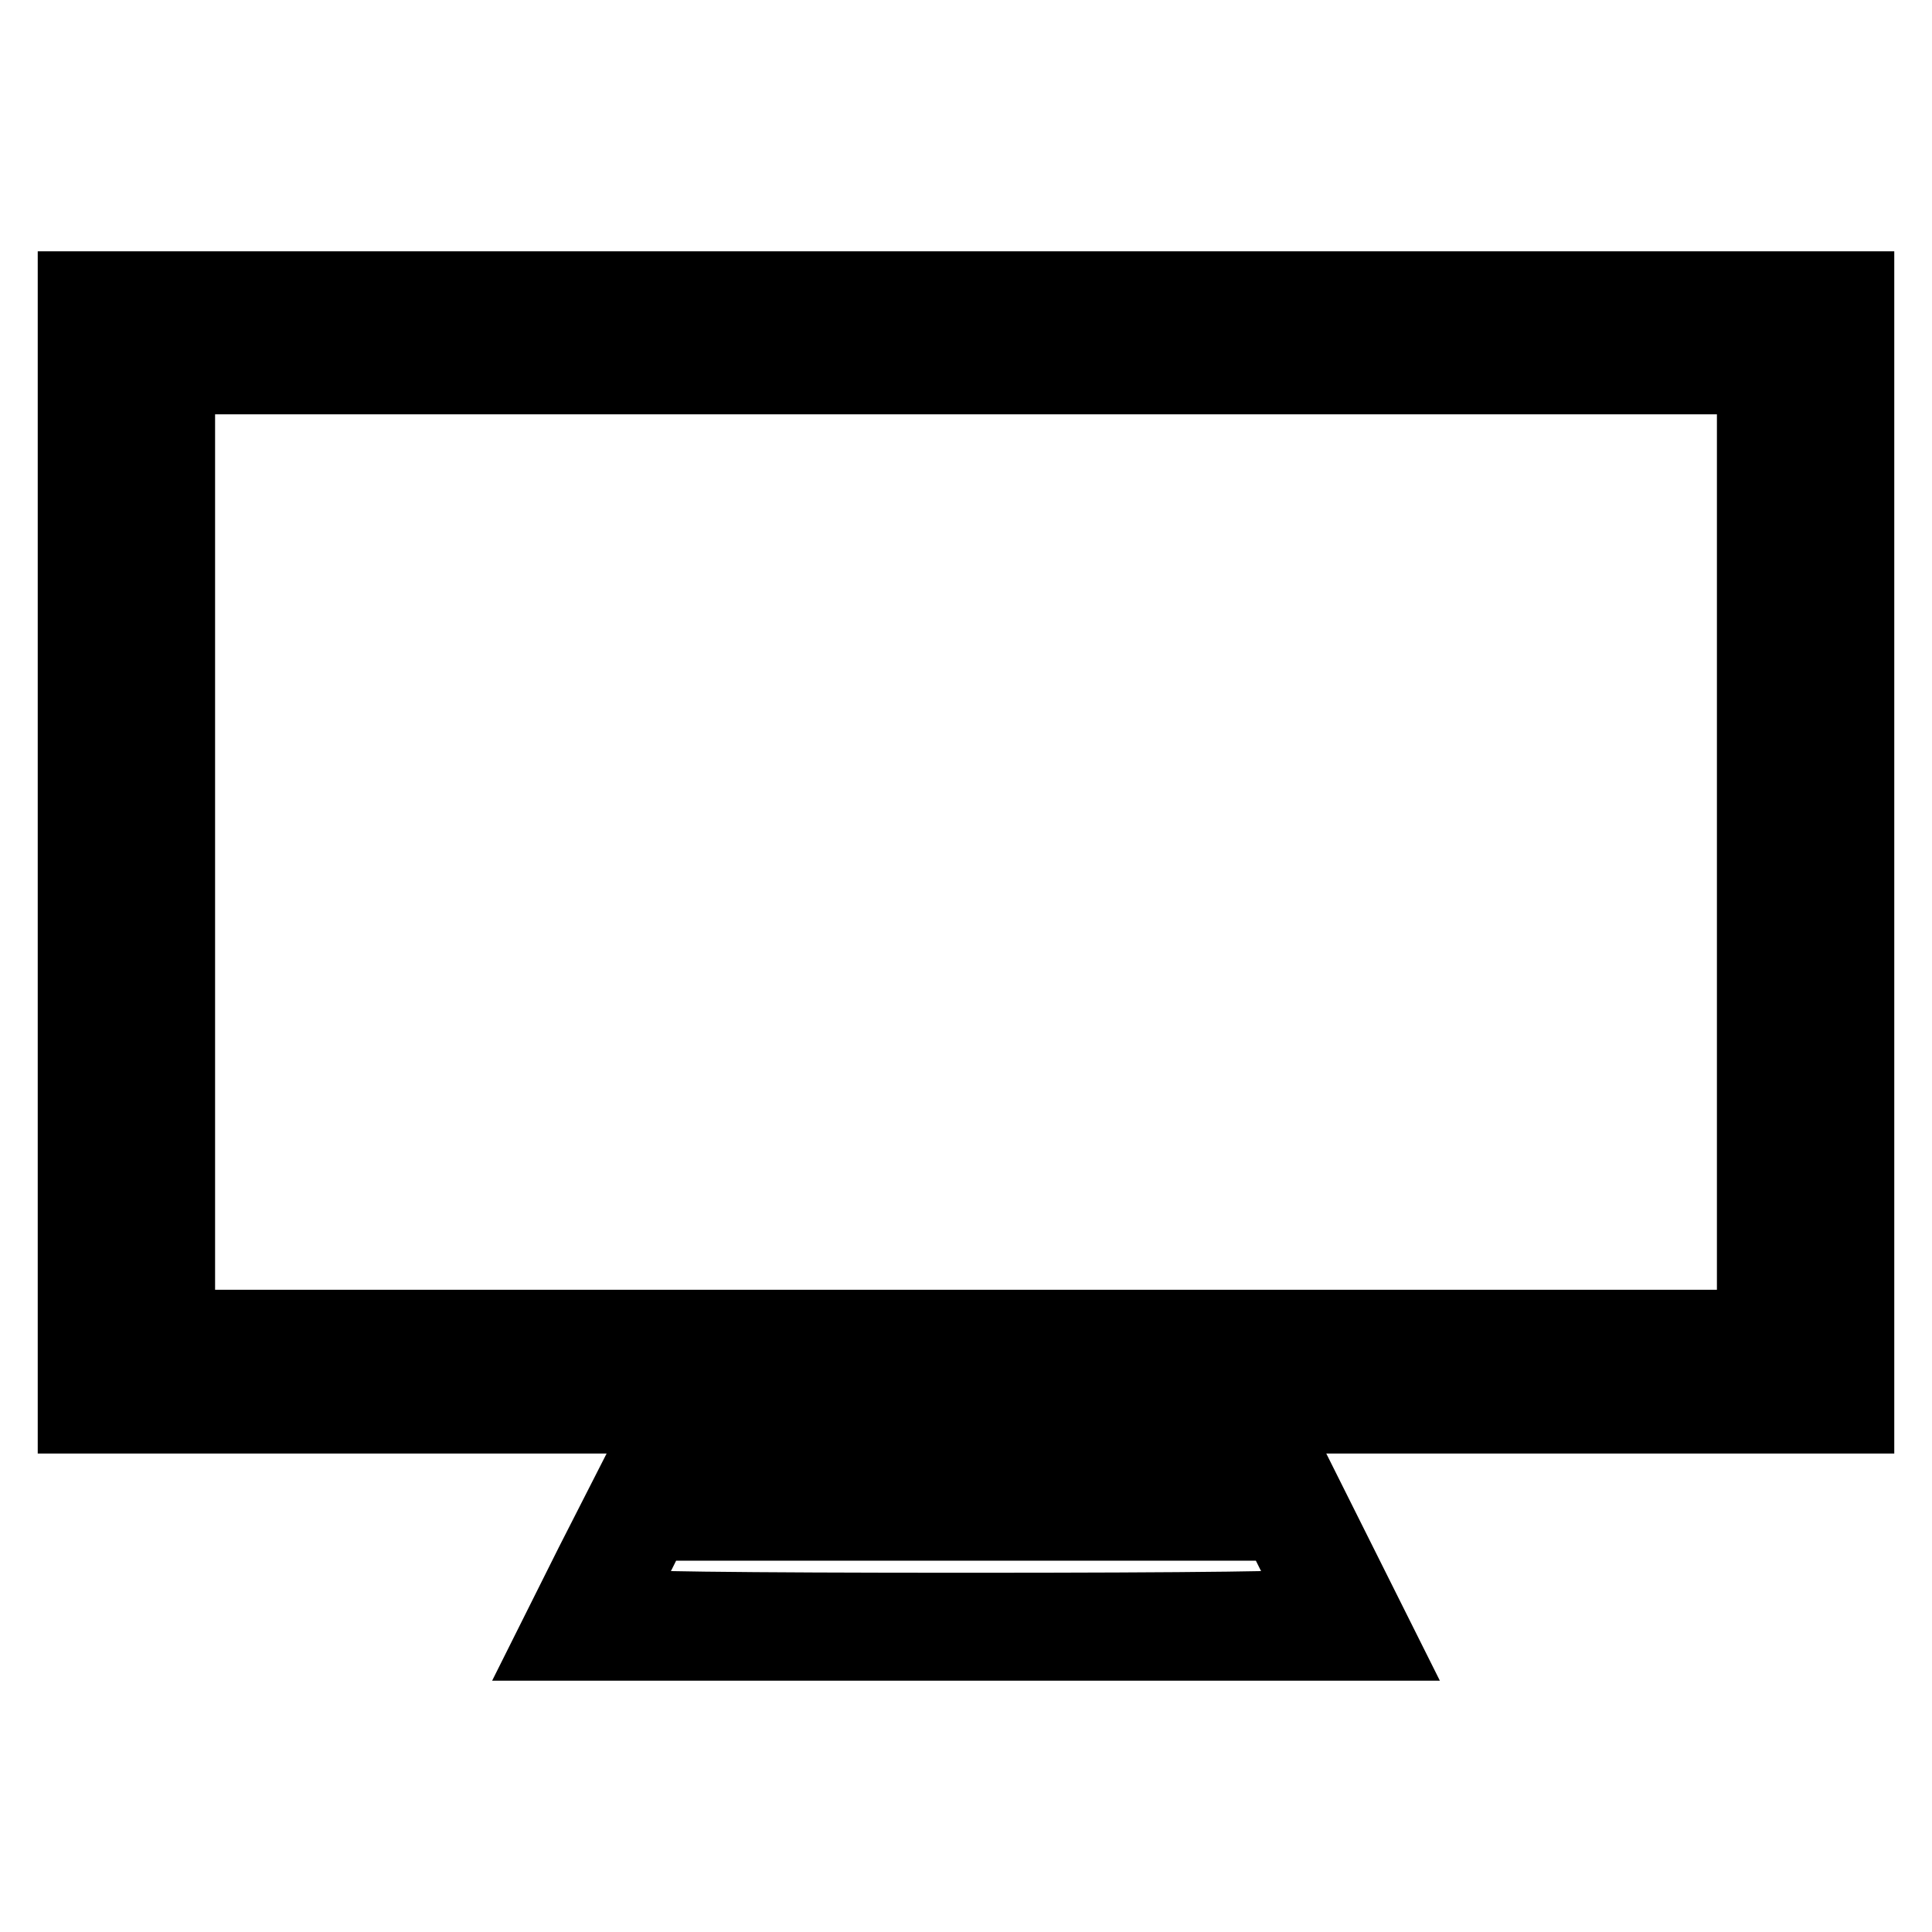 <?xml version="1.0" encoding="utf-8"?>
<!-- Svg Vector Icons : http://www.onlinewebfonts.com/icon -->
<!DOCTYPE svg PUBLIC "-//W3C//DTD SVG 1.1//EN" "http://www.w3.org/Graphics/SVG/1.1/DTD/svg11.dtd">
<svg version="1.1" xmlns="http://www.w3.org/2000/svg" xmlns:xlink="http://www.w3.org/1999/xlink" x="0px" y="0px" viewBox="0 0 256 256" enable-background="new 0 0 256 256" xml:space="preserve">
<g><g><g><path stroke-width="10" fill-opacity="0" stroke="#000000"  d="M10,112.9v74.7h118h118v-74.7V38.3H128H10V112.9z M241.1,112.9v70.4H128H14.9v-70.4V42.6H128h113.1V112.9z"/><path stroke-width="10" fill-opacity="0" stroke="#000000"  d="M18.6,112.9v67.9H128h109.4v-67.9V45H128H18.6V112.9z M232.5,112.9v63H128H23.5v-63v-63H128h104.5V112.9z"/><path stroke-width="10" fill-opacity="0" stroke="#000000"  d="M78.5,207.3l-5.2,10.4H128h54.7l-5.2-10.4l-5.2-10.4H128H83.8L78.5,207.3z M172.1,207c1.4,2.9,2.6,5.5,2.6,5.8c0,0.4-16.5,0.6-46.7,0.6s-46.7-0.2-46.7-0.6c0-0.3,1.2-3,2.6-5.8l2.6-5.2H128h41.5L172.1,207z"/></g></g></g>
</svg>